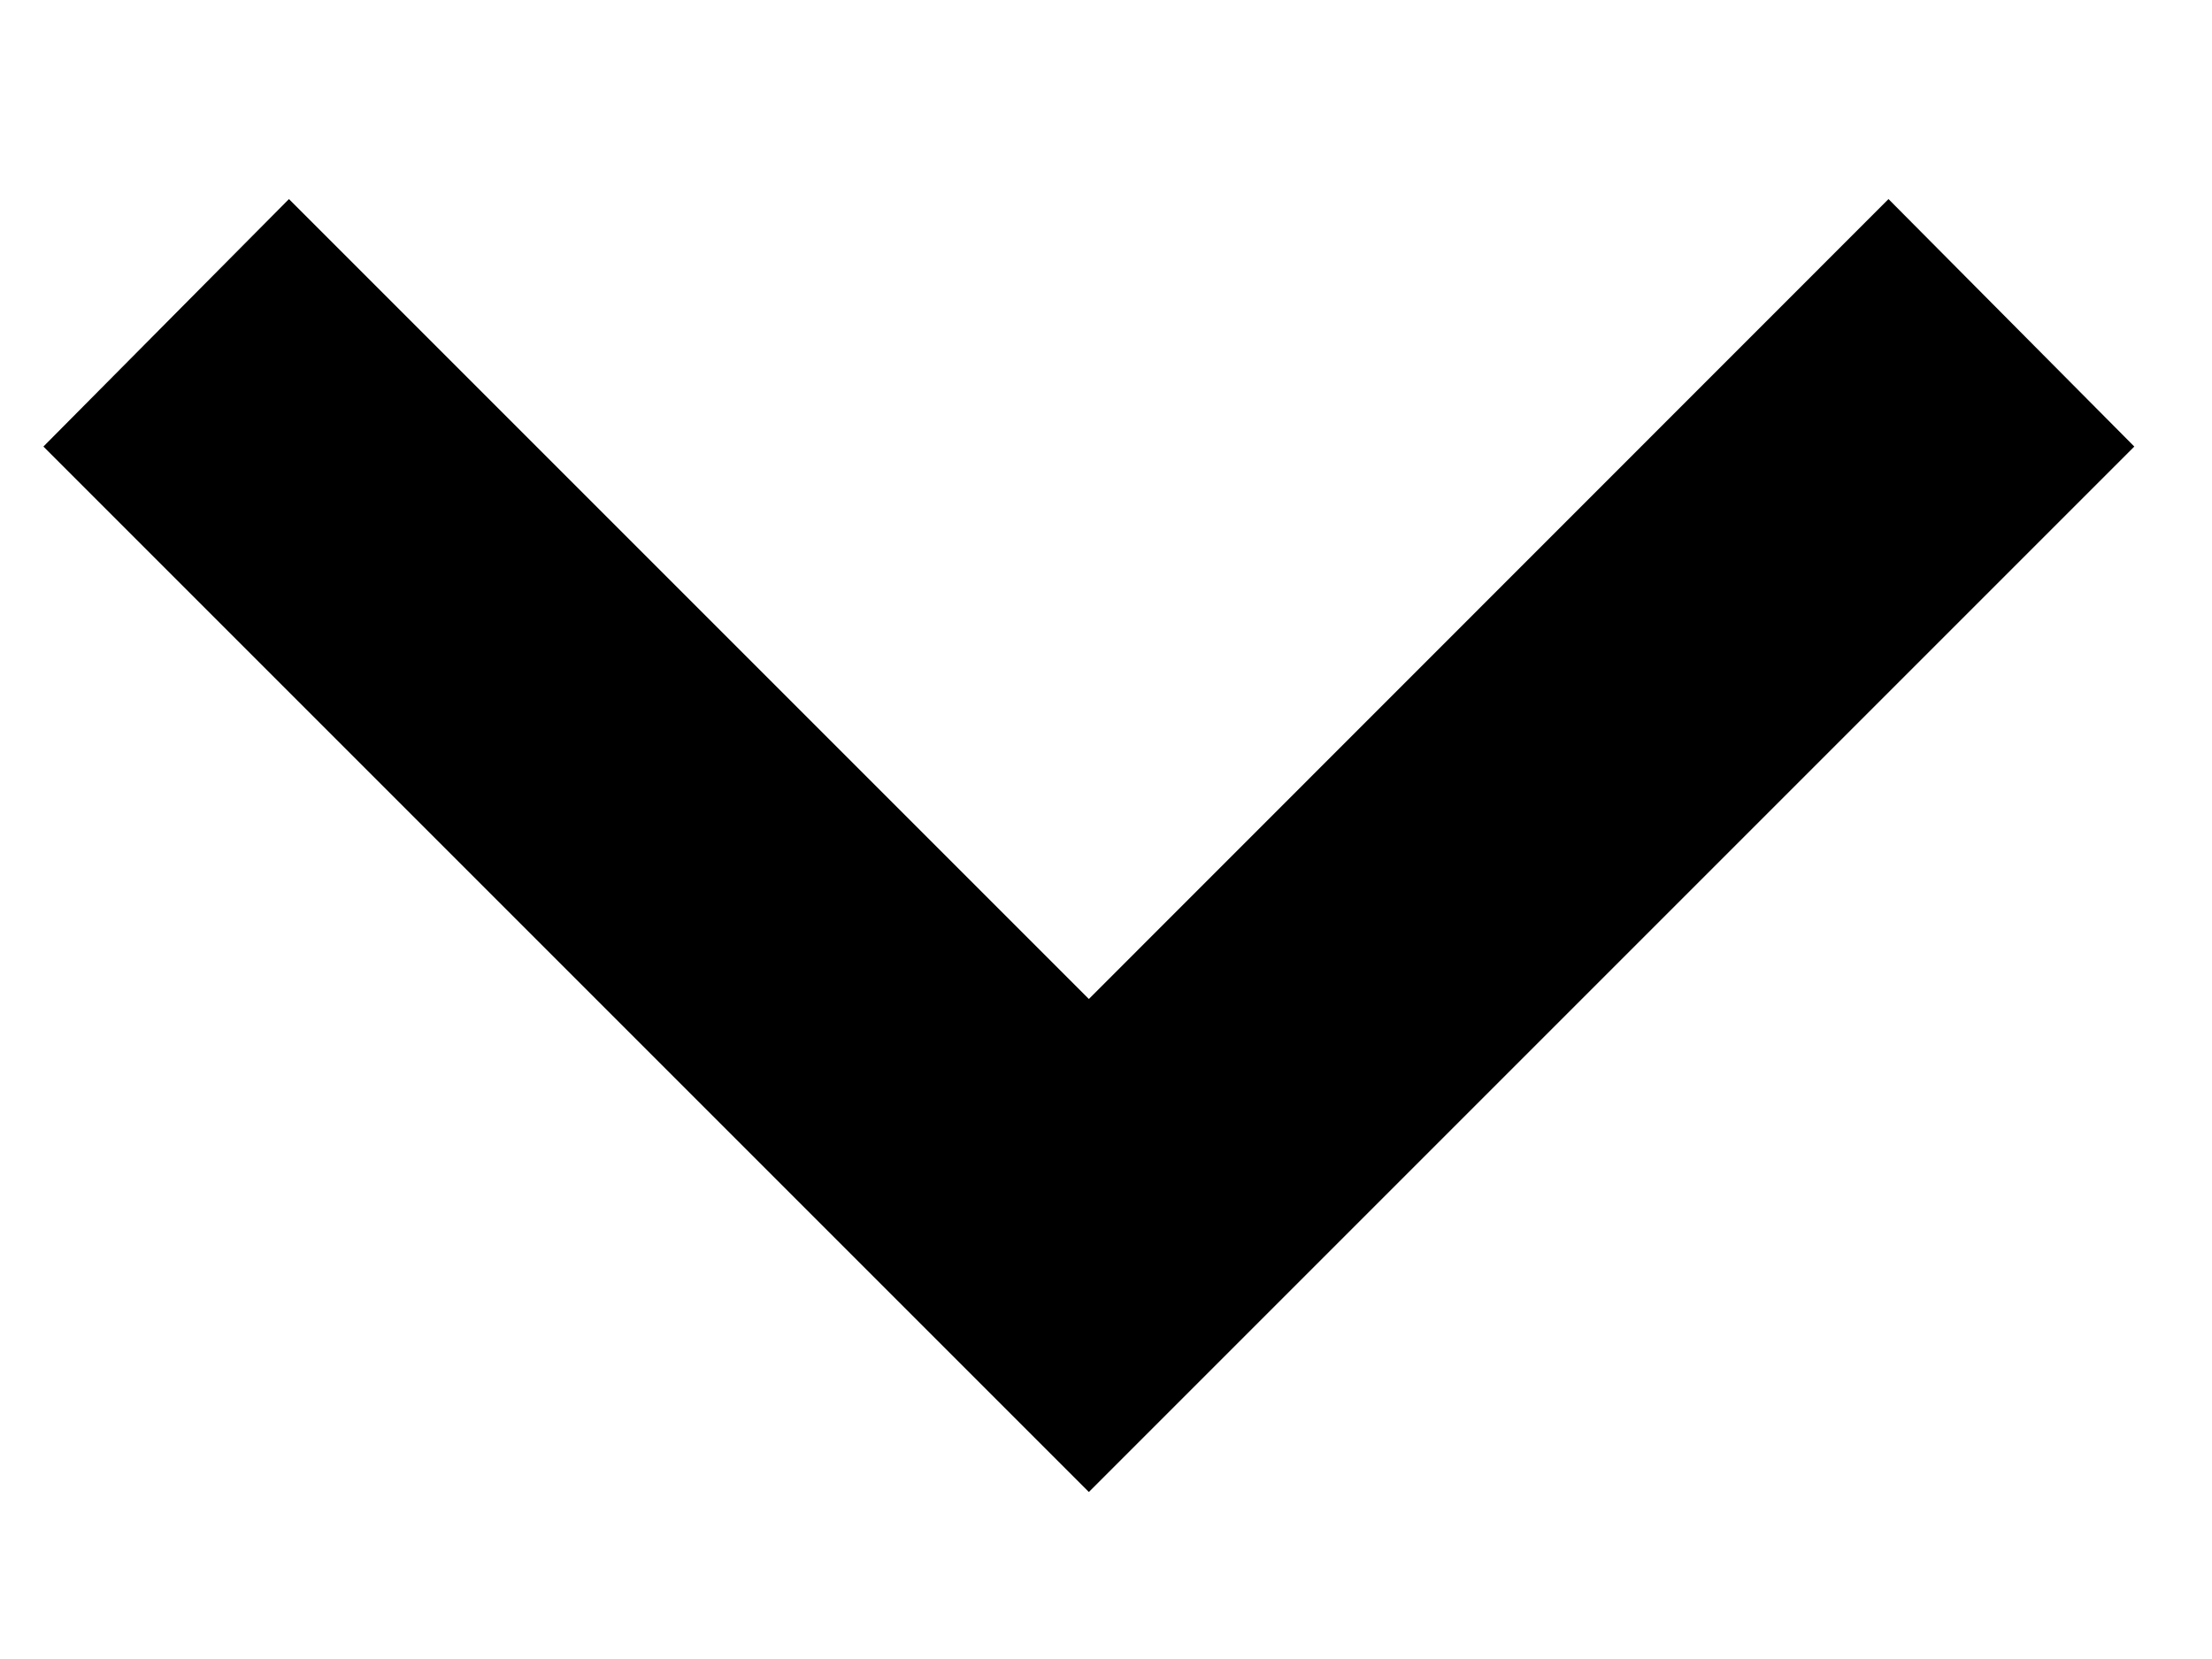 <svg width="8" height="6" viewBox="0 0 8 6" fill="none" xmlns="http://www.w3.org/2000/svg">
<path d="M1.045 0.72L3.938 3.613L6.83 0.72L7.719 1.615L3.938 5.396L0.157 1.615L1.045 0.72Z" fill="black"/>
</svg>
